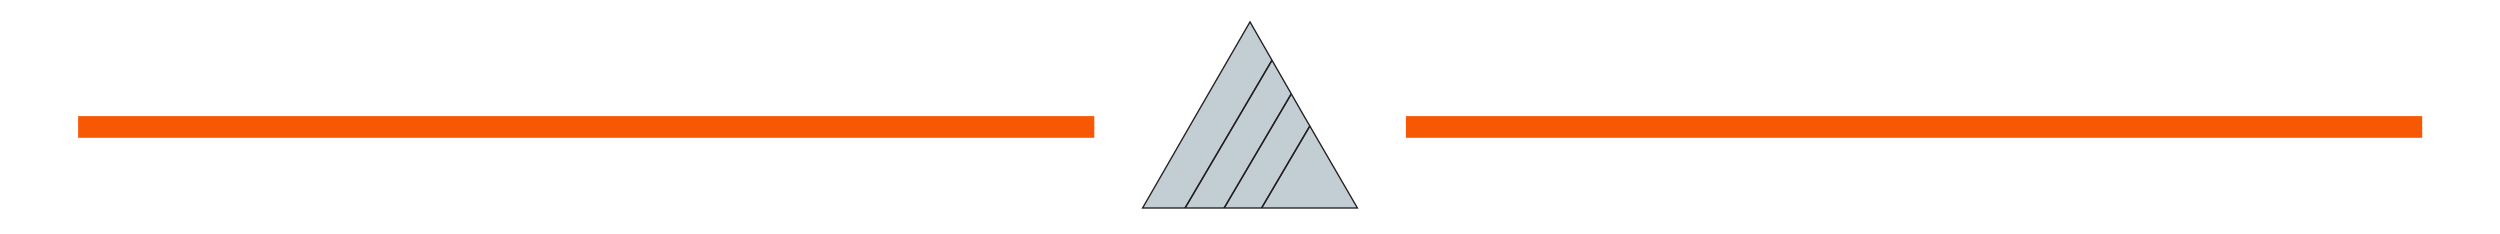 <?xml version="1.0" encoding="utf-8"?>
<!-- Generator: Adobe Illustrator 25.4.1, SVG Export Plug-In . SVG Version: 6.00 Build 0)  -->
<svg version="1.1" id="Layer_1" xmlns="http://www.w3.org/2000/svg" xmlns:xlink="http://www.w3.org/1999/xlink" x="0px" y="0px"
	 viewBox="0 0 2304 216" style="enable-background:new 0 0 2304 216;" xml:space="preserve">
<style type="text/css">
	.st0{fill:#C2CDD4;}
	
		.st1{clip-path:url(#SVGID_00000070803461579043351100000011963009022101365939_);fill:none;stroke:#231F20;stroke-width:1.25;stroke-miterlimit:10;}
	
		.st2{clip-path:url(#SVGID_00000007426015183399462780000018286605083330418081_);fill:none;stroke:#231F20;stroke-width:1.25;stroke-miterlimit:10;}
	
		.st3{clip-path:url(#SVGID_00000105424959452620396060000001279464490827803579_);fill:none;stroke:#231F20;stroke-width:1.25;stroke-miterlimit:10;}
	.st4{fill:none;stroke:#231F20;stroke-width:1.25;stroke-miterlimit:10;}
	
		.st5{clip-path:url(#SVGID_00000068641187250847162480000006991194370966580150_);fill:none;stroke:#231F20;stroke-width:1.25;stroke-miterlimit:10;}
	
		.st6{clip-path:url(#SVGID_00000142882129039057586880000004658110034620902030_);fill:none;stroke:#231F20;stroke-width:1.25;stroke-miterlimit:10;}
	
		.st7{clip-path:url(#SVGID_00000072277602450515341070000007365413570619419057_);fill:none;stroke:#231F20;stroke-width:1.25;stroke-miterlimit:10;}
	.st8{fill:none;stroke:#F85804;stroke-width:20;stroke-miterlimit:10;}
</style>
<g>
	<g>
		<g>
			<g>
				<polygon id="SVGID_1_" class="st0" points="1152,20.2 1201.3,106.1 1251,191.7 1152,191.7 1053,191.7 1102.3,106.1 				"/>
			</g>
			<g>
				<g>
					<defs>
						<polygon id="SVGID_00000015334358827557550320000003982056421850169757_" points="1152,20.2 1201.3,106.1 1251,191.7 
							1152,191.7 1053,191.7 1102.3,106.1 						"/>
					</defs>
					<clipPath id="SVGID_00000085940168178482947300000003572611608313210795_">
						<use xlink:href="#SVGID_00000015334358827557550320000003982056421850169757_"  style="overflow:visible;"/>
					</clipPath>
					
						<line style="clip-path:url(#SVGID_00000085940168178482947300000003572611608313210795_);fill:none;stroke:#231F20;stroke-width:1.25;stroke-miterlimit:10;" x1="1063.5" y1="240.4" x2="1189.2" y2="26.7"/>
				</g>
			</g>
			<g>
				<g>
					<defs>
						<polygon id="SVGID_00000118375165065392514920000004990443588255913637_" points="1152,20.2 1201.3,106.1 1251,191.7 
							1152,191.7 1053,191.7 1102.3,106.1 						"/>
					</defs>
					<clipPath id="SVGID_00000057121291584949178540000007415141428985491370_">
						<use xlink:href="#SVGID_00000118375165065392514920000004990443588255913637_"  style="overflow:visible;"/>
					</clipPath>
					
						<line style="clip-path:url(#SVGID_00000057121291584949178540000007415141428985491370_);fill:none;stroke:#231F20;stroke-width:1.25;stroke-miterlimit:10;" x1="1088" y1="260" x2="1216.4" y2="41.7"/>
				</g>
			</g>
			<g>
				<g>
					<defs>
						<polygon id="SVGID_00000090973127827601770460000000767588229437303967_" points="1152,20.2 1201.3,106.1 1251,191.7 
							1152,191.7 1053,191.7 1102.3,106.1 						"/>
					</defs>
					<clipPath id="SVGID_00000119090065176303323820000006889336136012599681_">
						<use xlink:href="#SVGID_00000090973127827601770460000000767588229437303967_"  style="overflow:visible;"/>
					</clipPath>
					
						<line style="clip-path:url(#SVGID_00000119090065176303323820000006889336136012599681_);fill:none;stroke:#231F20;stroke-width:1.25;stroke-miterlimit:10;" x1="1114.8" y1="273.1" x2="1240.5" y2="59.4"/>
				</g>
			</g>
		</g>
	</g>
	<g>
		<polygon class="st4" points="1152,20.2 1201.3,106.1 1251,191.7 1152,191.7 1053,191.7 1102.3,106.1 		"/>
		<g>
			<g>
				<g>
					<defs>
						<polygon id="SVGID_00000019655653164645509550000009898208316942851220_" points="1152,20.2 1201.3,106.1 1251,191.7 
							1152,191.7 1053,191.7 1102.3,106.1 						"/>
					</defs>
					<clipPath id="SVGID_00000026847008620672214230000006600309608562030524_">
						<use xlink:href="#SVGID_00000019655653164645509550000009898208316942851220_"  style="overflow:visible;"/>
					</clipPath>
					
						<line style="clip-path:url(#SVGID_00000026847008620672214230000006600309608562030524_);fill:none;stroke:#231F20;stroke-width:1.25;stroke-miterlimit:10;" x1="1063.5" y1="240.4" x2="1189.2" y2="26.7"/>
				</g>
			</g>
			<g>
				<g>
					<defs>
						<polygon id="SVGID_00000158719768007850388880000014296754029906877370_" points="1152,20.2 1201.3,106.1 1251,191.7 
							1152,191.7 1053,191.7 1102.3,106.1 						"/>
					</defs>
					<clipPath id="SVGID_00000114780351530093387490000015375275252182465963_">
						<use xlink:href="#SVGID_00000158719768007850388880000014296754029906877370_"  style="overflow:visible;"/>
					</clipPath>
					
						<line style="clip-path:url(#SVGID_00000114780351530093387490000015375275252182465963_);fill:none;stroke:#231F20;stroke-width:1.25;stroke-miterlimit:10;" x1="1088" y1="260" x2="1216.4" y2="41.7"/>
				</g>
			</g>
			<g>
				<g>
					<defs>
						<polygon id="SVGID_00000059278553094479256560000004464405838434437543_" points="1152,20.2 1201.3,106.1 1251,191.7 
							1152,191.7 1053,191.7 1102.3,106.1 						"/>
					</defs>
					<clipPath id="SVGID_00000165950354998897360260000007548460104480485807_">
						<use xlink:href="#SVGID_00000059278553094479256560000004464405838434437543_"  style="overflow:visible;"/>
					</clipPath>
					
						<line style="clip-path:url(#SVGID_00000165950354998897360260000007548460104480485807_);fill:none;stroke:#231F20;stroke-width:1.25;stroke-miterlimit:10;" x1="1114.8" y1="273.1" x2="1240.5" y2="59.4"/>
				</g>
			</g>
		</g>
	</g>
</g>
<line class="st8" x1="72" y1="117" x2="1008.5" y2="117"/>
<line class="st8" x1="1295.7" y1="117" x2="2232.3" y2="117"/>
</svg>
